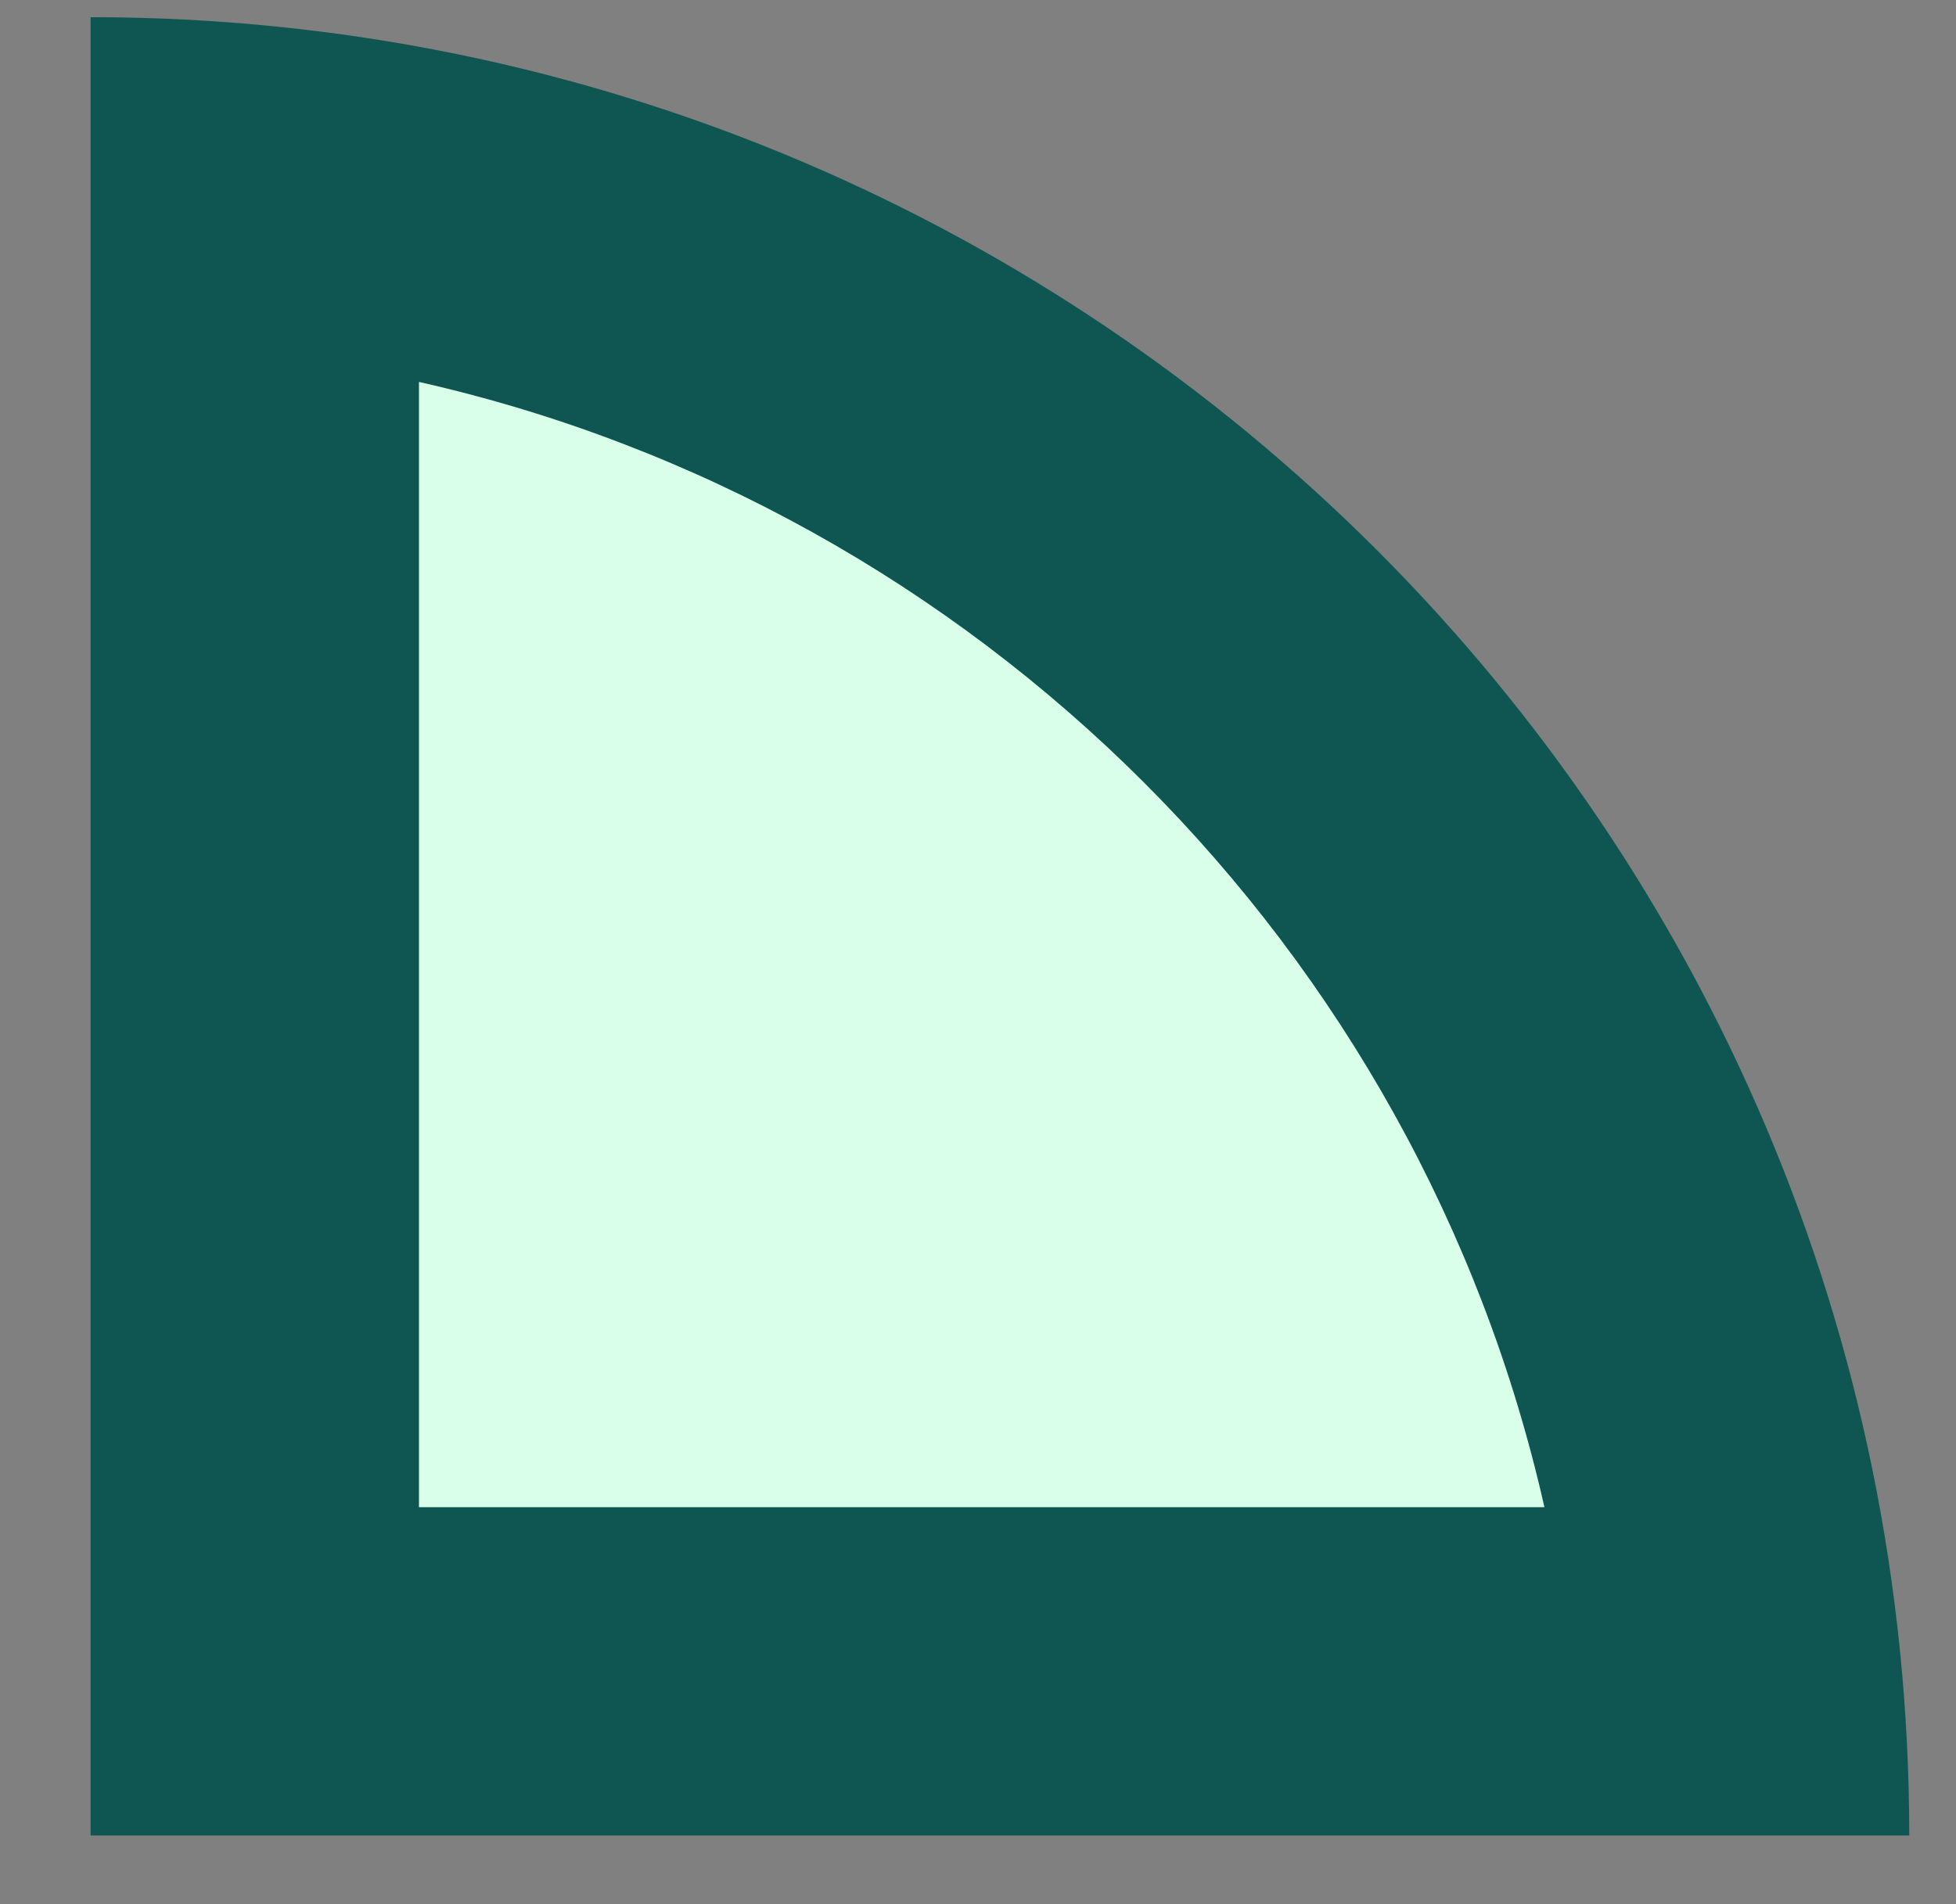 <?xml version="1.0" encoding="UTF-8"?>
<svg id="Layer_1" xmlns="http://www.w3.org/2000/svg" viewBox="0 0 465.7 453.44"><rect x="0" y="0" width="465.7" height="453.44" fill="#808080" stroke="none"/>
  <defs>
    <style>
      .cls-1 {
        fill: #0f5652;
      }

      .cls-2 {
        fill: #d9ffeb;
      }
    </style>
  </defs>
  <path class="cls-1" d="M454.57,437.09h0s-433,0-433,0V4.09h0c239.14,0,433,193.86,433,433Z"/>
  <path class="cls-2" d="M99.75,90.95c132.99,30.02,237.94,134.97,267.96,267.96H99.75V90.95Z"/>
</svg>